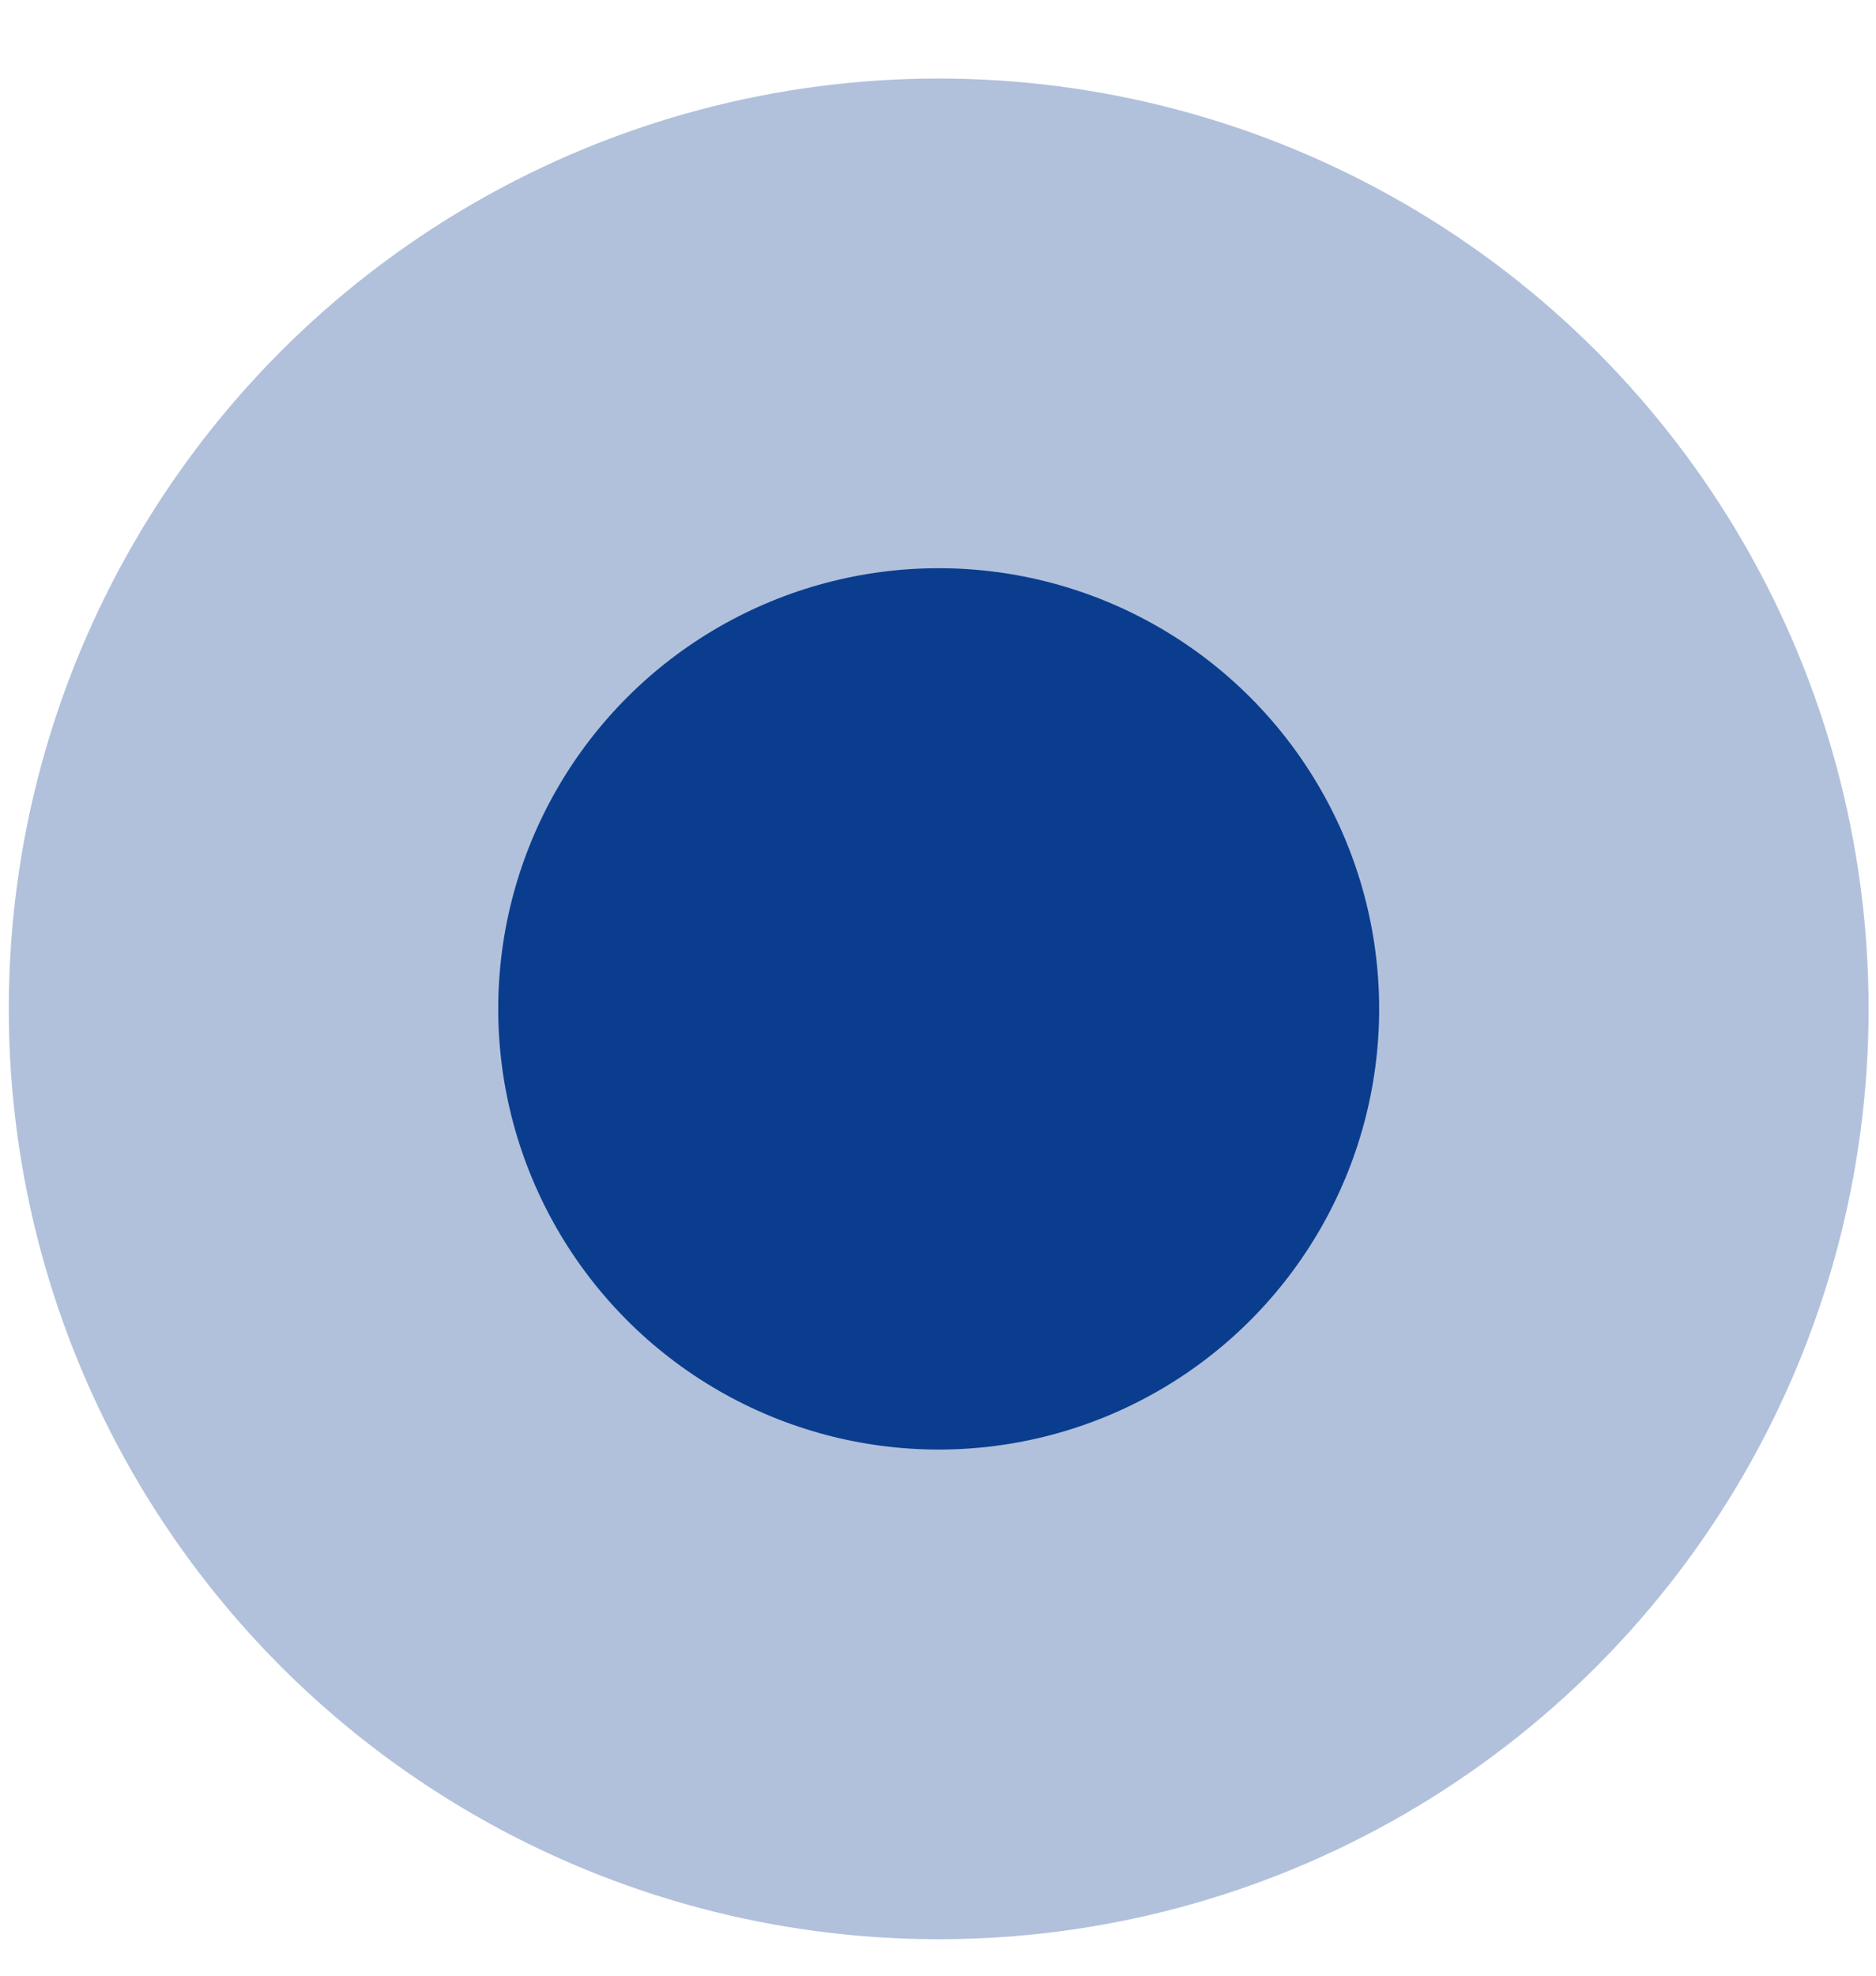 <svg width="19" height="20" viewBox="0 0 19 20" fill="none" xmlns="http://www.w3.org/2000/svg">
<circle opacity="0.32" cx="9.507" cy="10.213" r="9.418" fill="#0B3D8E"/>
<circle cx="9.507" cy="10.213" r="4.461" fill="#0B3D8E"/>
</svg>
